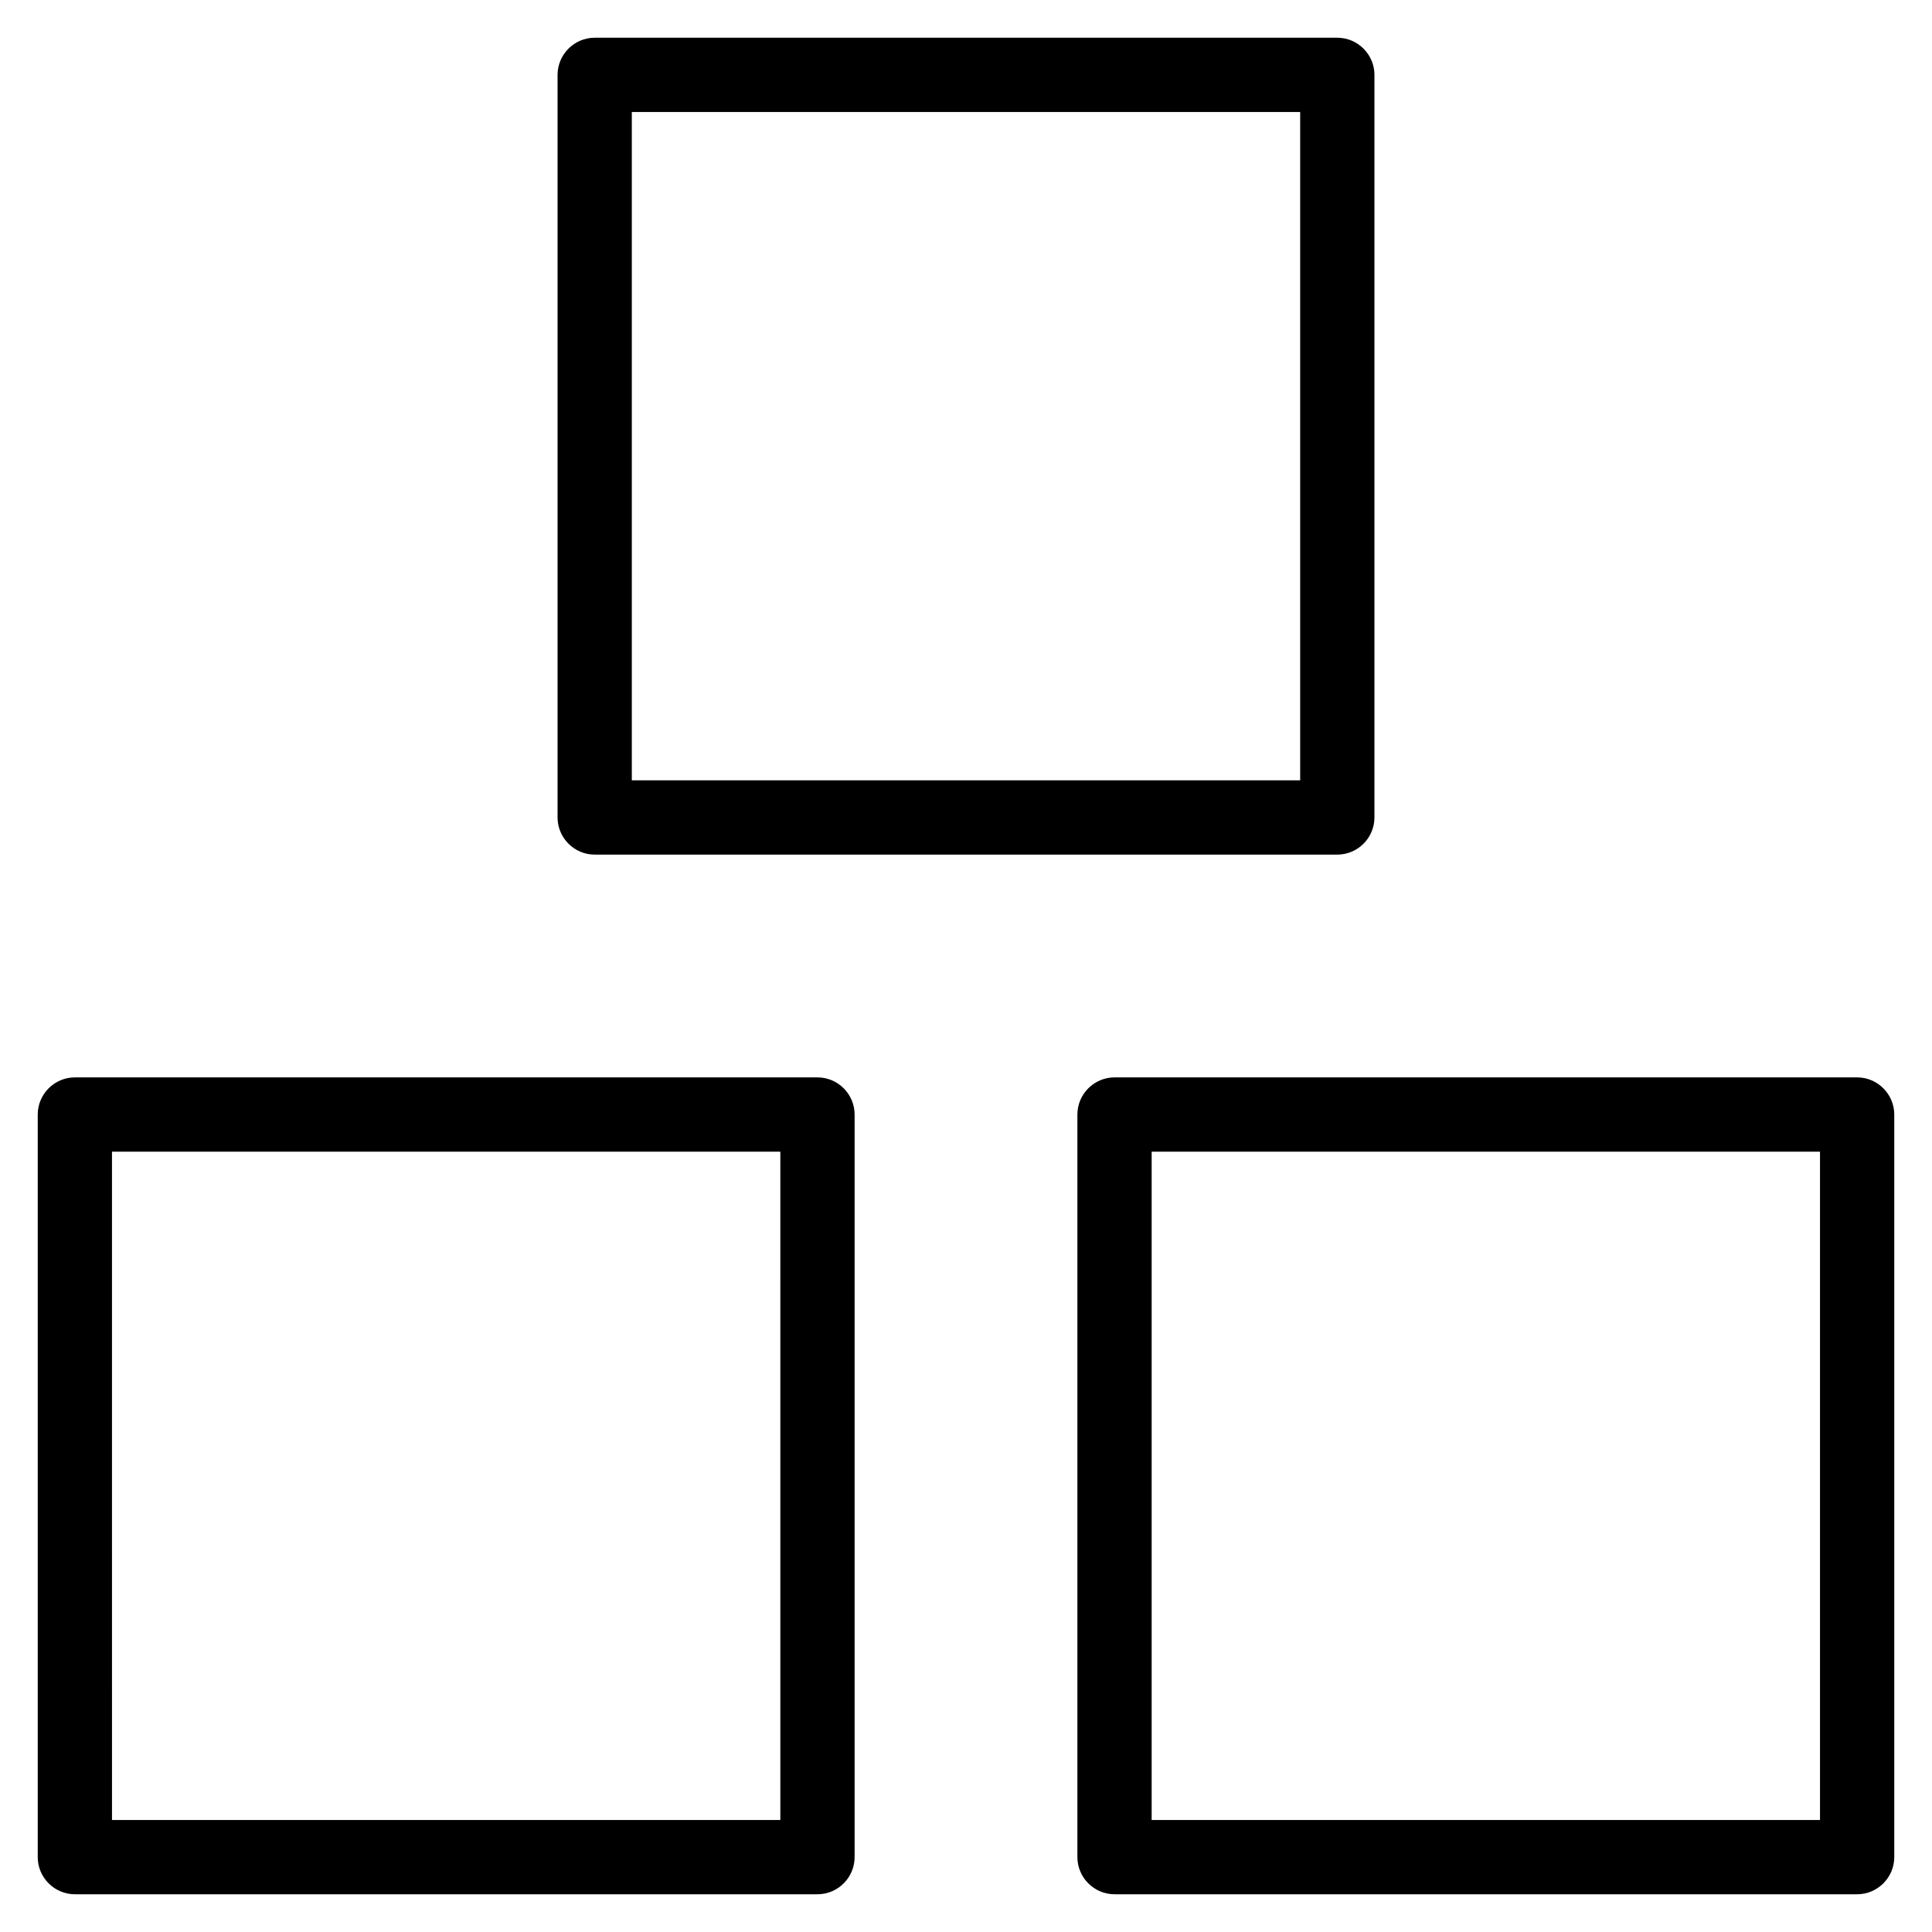 <?xml version="1.0" encoding="UTF-8"?>
<!-- Uploaded to: ICON Repo, www.svgrepo.com, Generator: ICON Repo Mixer Tools -->
<svg fill="#000000" width="800px" height="800px" version="1.1" viewBox="144 144 512 512" xmlns="http://www.w3.org/2000/svg">
 <g>
  <path d="m360.64 646h-196.8c-5.41 0-9.84-4.43-9.84-9.84v-196.8c0-5.41 4.43-9.84 9.84-9.84h196.8c5.41 0 9.84 4.43 9.84 9.84v196.8c0 5.41-4.426 9.84-9.84 9.84zm-186.96-19.68h177.12l-0.004-177.12h-177.12z"/>
  <path d="m498.4 370.48h-196.8c-5.41 0-9.84-4.43-9.84-9.84v-196.8c0-5.41 4.43-9.84 9.84-9.84h196.8c5.41 0 9.84 4.43 9.84 9.84v196.8c0 5.414-4.426 9.84-9.84 9.84zm-186.96-19.68h177.12v-177.12h-177.12z"/>
  <path d="m636.16 646h-196.8c-5.41 0-9.84-4.43-9.84-9.84v-196.8c0-5.41 4.43-9.84 9.84-9.84h196.8c5.41 0 9.84 4.43 9.84 9.84v196.8c0 5.41-4.43 9.84-9.84 9.84zm-186.96-19.68h177.12v-177.12h-177.12z"/>
 </g>
</svg>